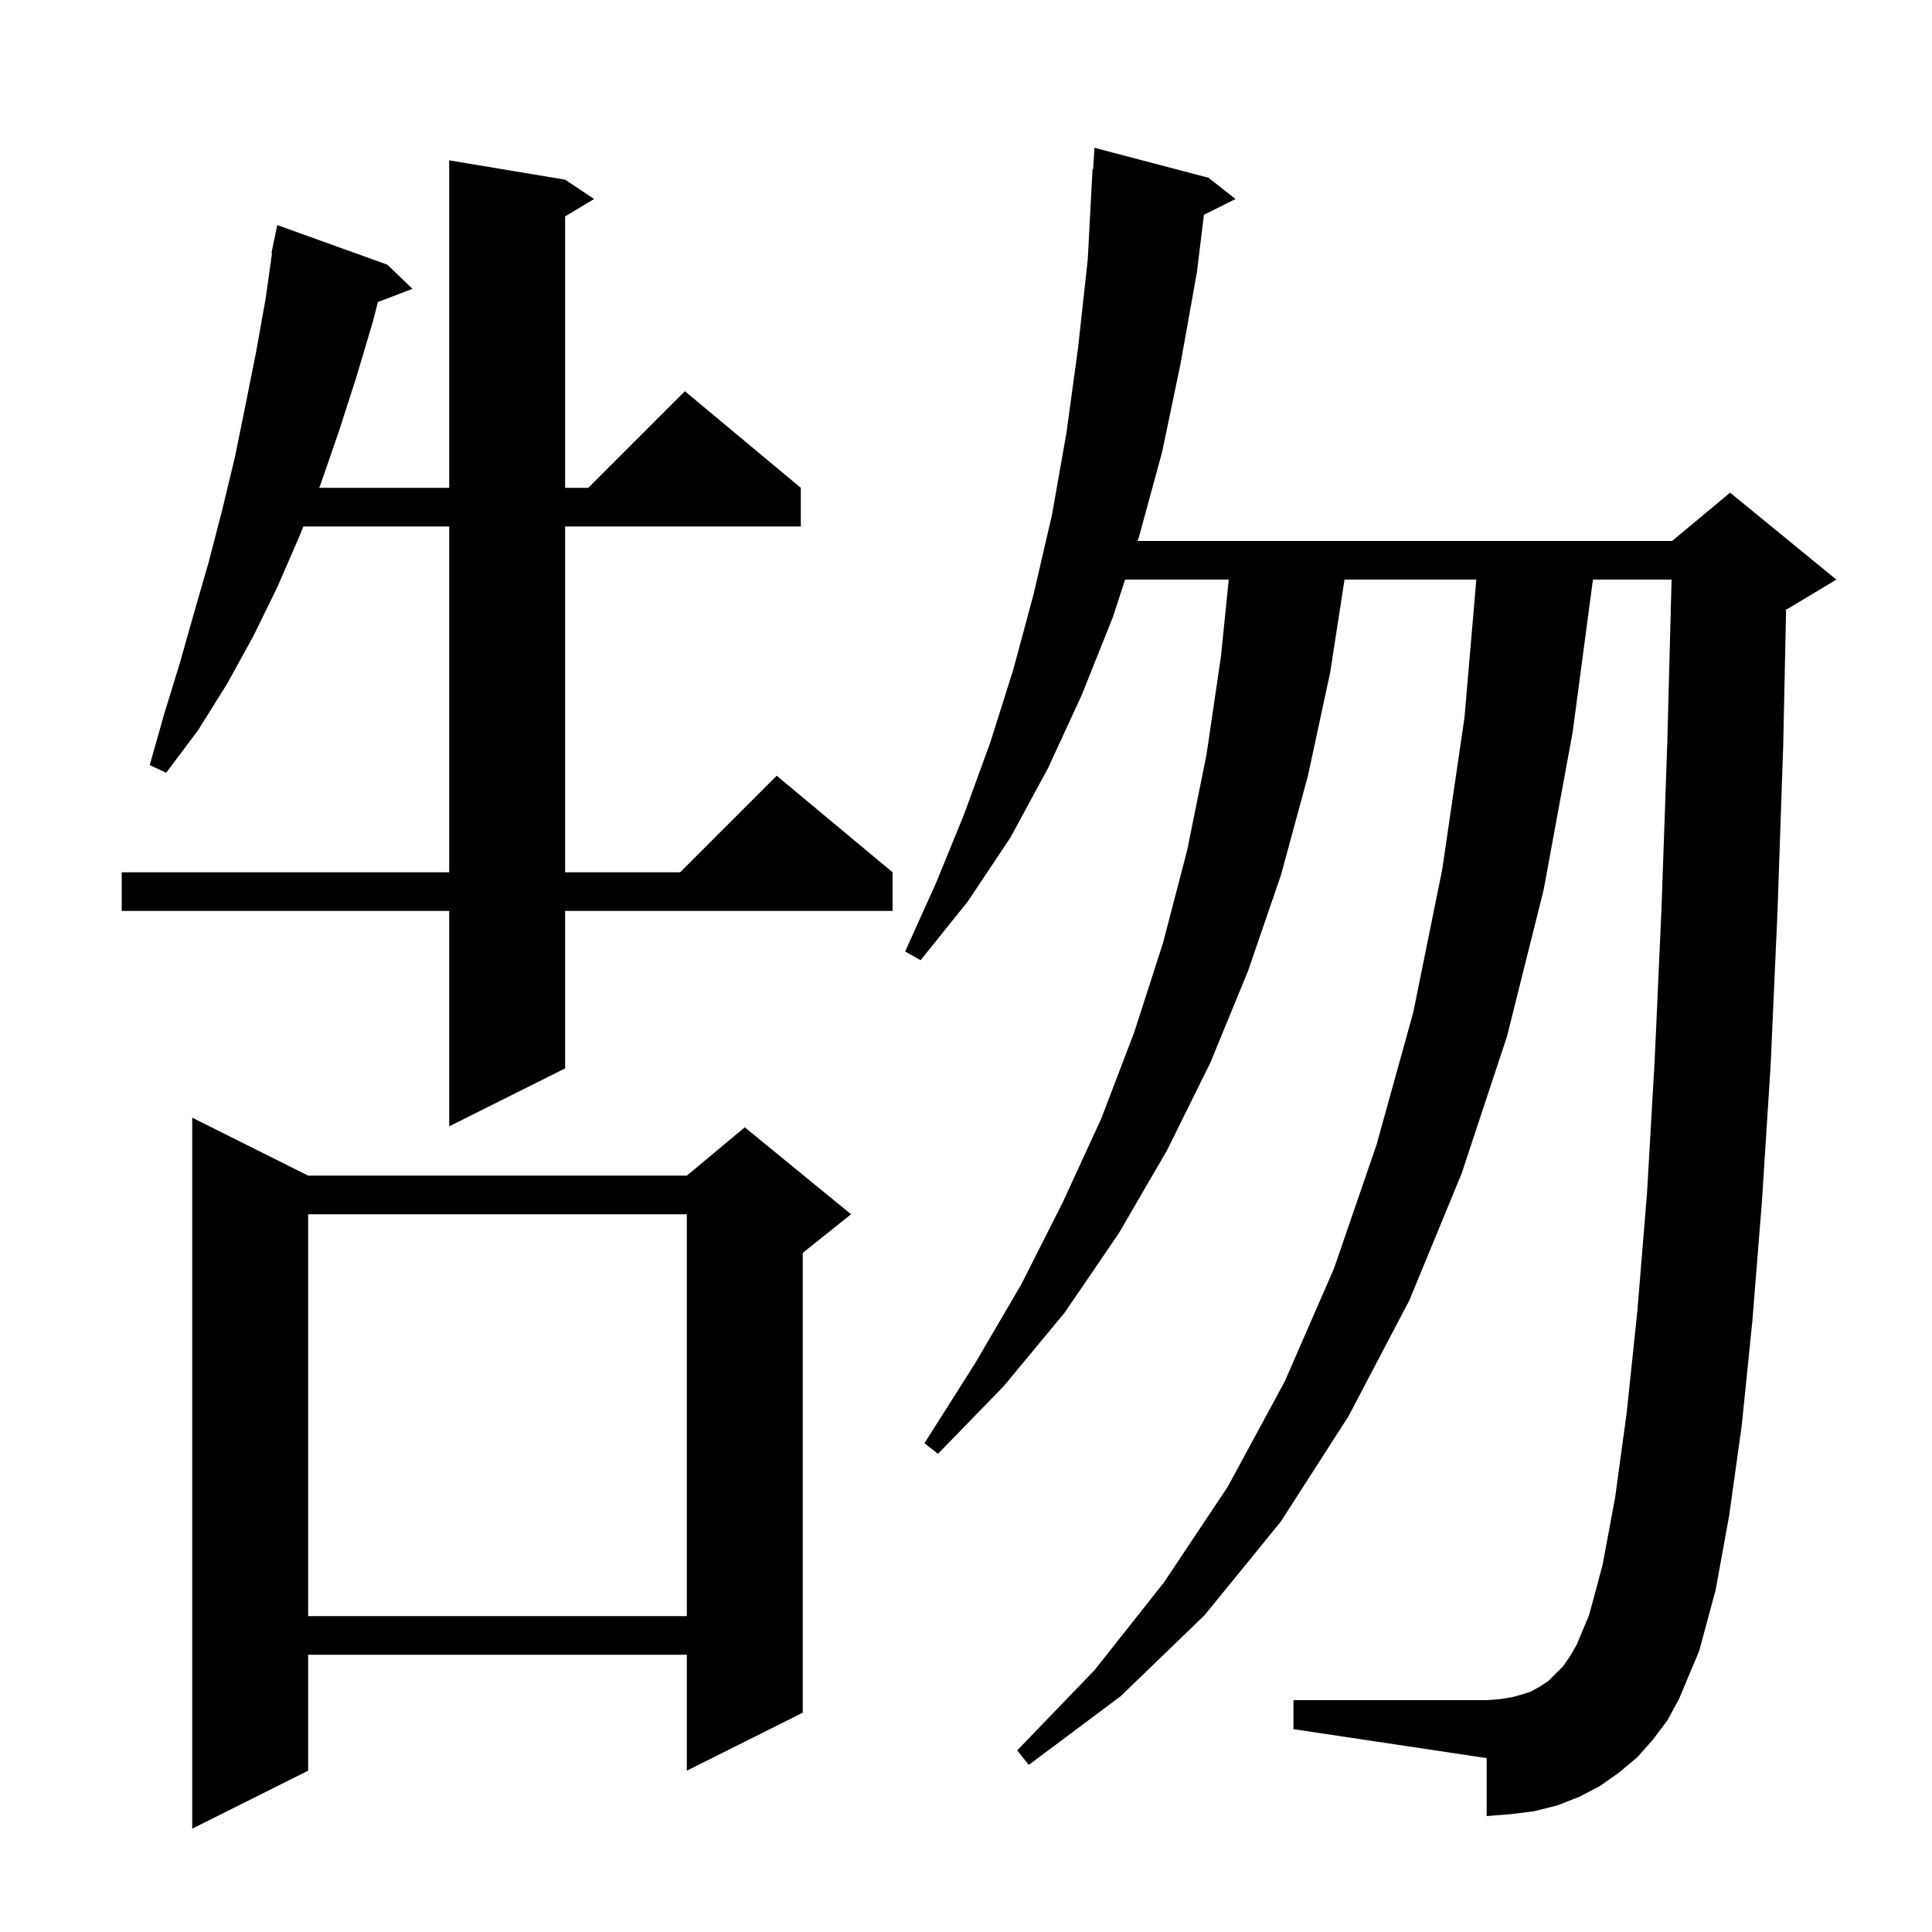 <svg xmlns="http://www.w3.org/2000/svg" xmlns:xlink="http://www.w3.org/1999/xlink" version="1.1" baseProfile="full" viewBox="0 0 200 200" width="200" height="200"><g fill="currentColor"><path d="M 31.9 121.7 L 71.1 121.7 L 77.1 116.7 L 88.1 125.7 L 83.1 129.7 L 83.1 177.3 L 71.1 183.3 L 71.1 171.3 L 31.9 171.3 L 31.9 183.3 L 19.9 189.3 L 19.9 115.7 Z M 171.1 180.1 L 169.5 181.9 L 167.6 183.5 L 165.6 184.9 L 163.5 186.0 L 161.2 186.9 L 158.8 187.5 L 156.4 187.8 L 153.9 188.0 L 153.9 182.0 L 133.9 179.0 L 133.9 176.0 L 153.9 176.0 L 155.2 175.9 L 156.5 175.7 L 157.6 175.4 L 158.5 175.1 L 159.4 174.6 L 160.3 174.0 L 161.8 172.5 L 162.5 171.5 L 163.2 170.3 L 164.5 167.2 L 165.9 162.0 L 167.2 155.0 L 168.4 146.2 L 169.5 135.7 L 170.5 123.5 L 171.3 109.6 L 172.0 94.0 L 172.6 76.8 L 173.042 60.0 L 164.901 60.0 L 162.8 75.8 L 159.8 92.1 L 156.0 107.3 L 151.3 121.5 L 145.9 134.6 L 139.6 146.6 L 132.6 157.5 L 124.7 167.2 L 116.0 175.6 L 106.5 182.7 L 105.3 181.2 L 113.3 172.9 L 120.5 163.8 L 127.1 153.9 L 133.0 143.0 L 138.1 131.3 L 142.5 118.5 L 146.3 104.8 L 149.3 90.0 L 151.6 74.3 L 152.828 60.0 L 139.184 60.0 L 137.7 69.6 L 135.4 80.3 L 132.6 90.6 L 129.2 100.5 L 125.3 110.0 L 120.8 119.1 L 115.8 127.7 L 110.2 135.9 L 103.9 143.5 L 97.1 150.5 L 95.7 149.4 L 100.9 141.2 L 105.7 133.0 L 110.0 124.5 L 114.0 115.8 L 117.4 106.9 L 120.4 97.6 L 122.9 88.0 L 124.9 78.1 L 126.4 67.9 L 127.198 60.0 L 116.469 60.0 L 115.2 63.9 L 112.0 71.9 L 108.5 79.5 L 104.6 86.7 L 100.2 93.3 L 95.3 99.4 L 93.7 98.5 L 96.9 91.4 L 99.8 84.3 L 102.5 76.9 L 104.9 69.3 L 107.0 61.5 L 108.9 53.3 L 110.4 44.8 L 111.6 36.0 L 112.6 26.9 L 113.1 17.5 L 113.162 17.505 L 113.3 15.3 L 125.1 18.4 L 127.9 20.6 L 124.63 22.235 L 123.9 28.2 L 122.2 37.7 L 120.3 46.8 L 117.9 55.6 L 117.77 56.0 L 173.1 56.0 L 179.1 51.0 L 190.1 60.0 L 185.1 63.0 L 184.895 63.085 L 184.6 77.1 L 184.0 94.5 L 183.3 110.2 L 182.4 124.3 L 181.4 136.8 L 180.3 147.6 L 179.0 156.9 L 177.6 164.6 L 175.9 170.9 L 173.8 175.9 L 172.6 178.1 Z M 31.9 125.7 L 31.9 167.3 L 71.1 167.3 L 71.1 125.7 Z M 58.5 18.6 L 61.5 20.6 L 58.5 22.4 L 58.5 50.5 L 60.9 50.5 L 70.9 40.5 L 82.9 50.5 L 82.9 54.5 L 58.5 54.5 L 58.5 90.3 L 70.4 90.3 L 80.4 80.3 L 92.4 90.3 L 92.4 94.3 L 58.5 94.3 L 58.5 110.6 L 46.5 116.6 L 46.5 94.3 L 12.6 94.3 L 12.6 90.3 L 46.5 90.3 L 46.5 54.5 L 31.407 54.5 L 31.0 55.5 L 28.7 60.8 L 26.2 65.9 L 23.5 70.8 L 20.5 75.6 L 17.2 80.0 L 15.5 79.2 L 17.0 73.9 L 18.6 68.7 L 20.1 63.4 L 21.6 58.2 L 23.0 52.8 L 24.3 47.4 L 25.4 42.0 L 26.5 36.5 L 27.5 30.9 L 28.159 26.206 L 28.1 26.2 L 28.285 25.304 L 28.3 25.2 L 28.307 25.201 L 28.7 23.3 L 40.1 27.4 L 42.7 29.9 L 39.117 31.268 L 38.6 33.3 L 36.9 39.0 L 35.1 44.6 L 33.2 50.1 L 33.037 50.5 L 46.5 50.5 L 46.5 16.6 Z "/></g></svg>